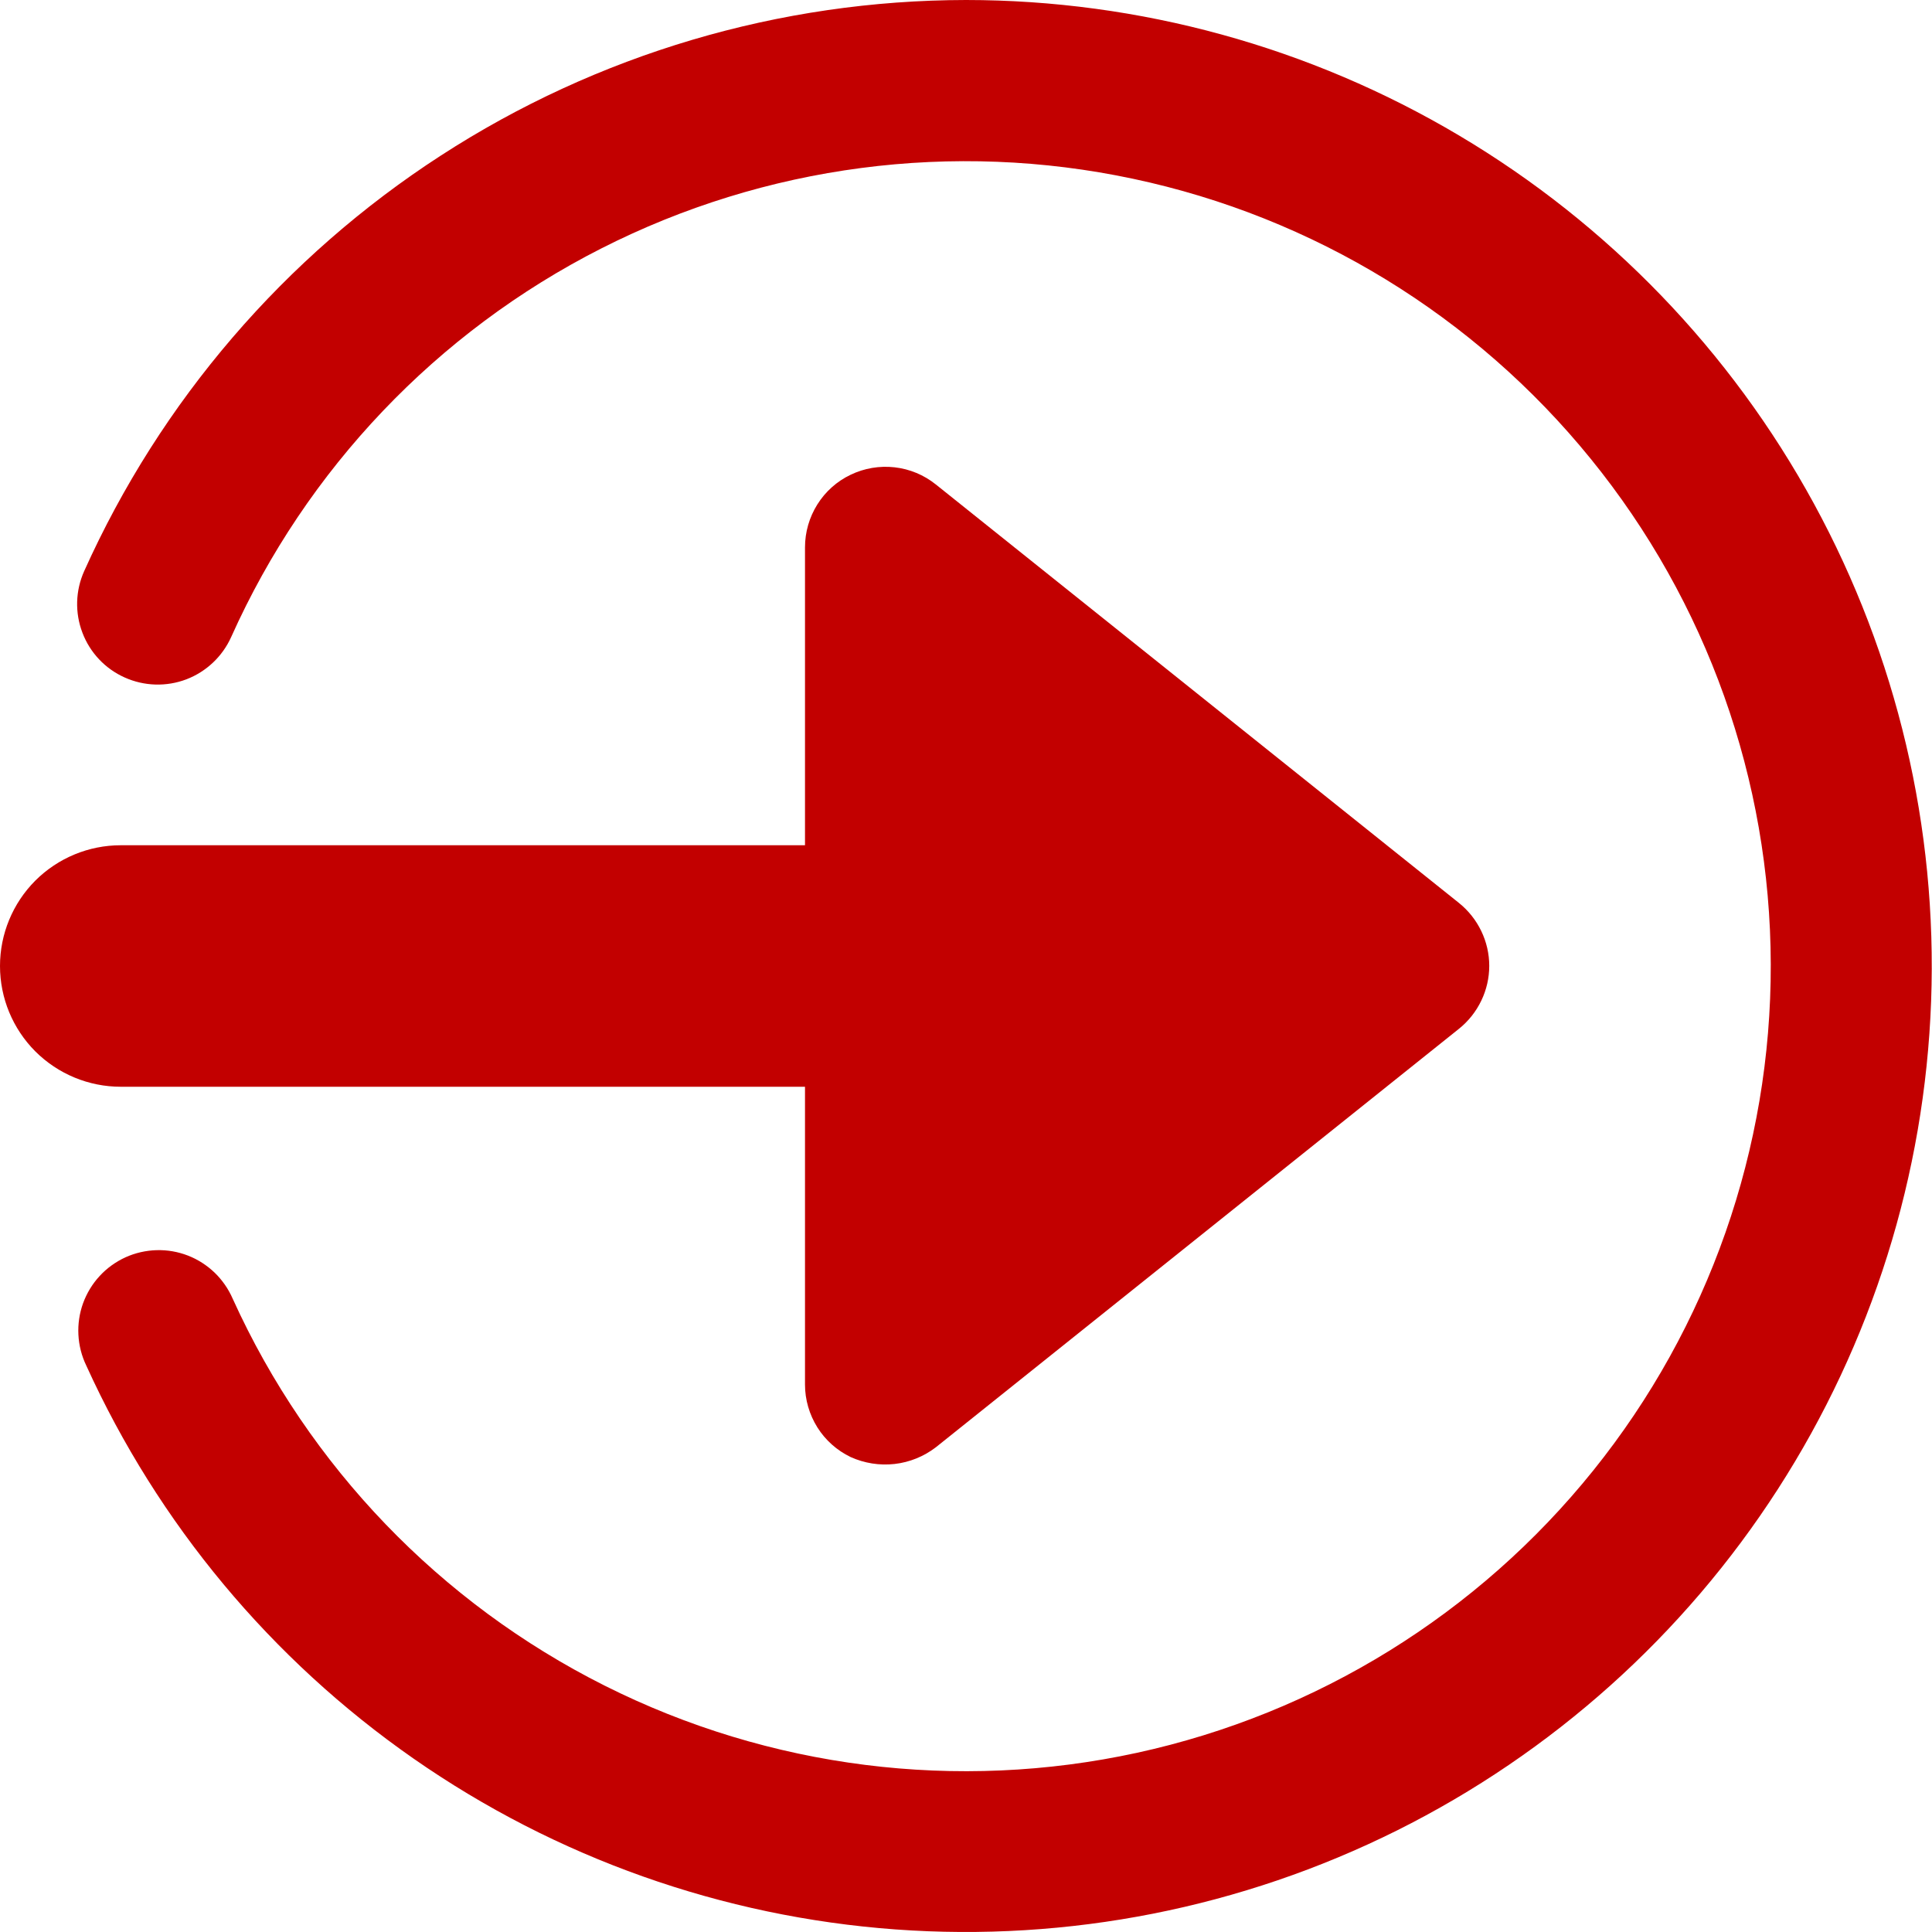 <svg width="24" height="24" viewBox="0 0 24 24" fill="none" xmlns="http://www.w3.org/2000/svg">
<g clip-path="url(#clip0_3761_377)">
<path d="M10 13.5V17.2C10 17.388 10.054 17.572 10.154 17.732C10.254 17.891 10.397 18.018 10.567 18.1C10.738 18.177 10.926 18.207 11.113 18.186C11.299 18.165 11.476 18.093 11.625 17.979L18.125 12.779C18.242 12.685 18.336 12.566 18.401 12.431C18.466 12.296 18.5 12.148 18.5 11.998C18.5 11.849 18.466 11.701 18.401 11.566C18.336 11.431 18.242 11.312 18.125 11.218L11.625 6.018C11.478 5.9 11.3 5.826 11.113 5.805C10.926 5.784 10.736 5.816 10.566 5.898C10.396 5.979 10.253 6.107 10.153 6.267C10.053 6.427 10 6.611 10 6.8V10.5H1.5C1.102 10.5 0.721 10.658 0.439 10.939C0.158 11.221 0 11.602 0 12C0 12.398 0.158 12.779 0.439 13.061C0.721 13.342 1.102 13.5 1.5 13.5H10Z" fill="#C20000"/>
<path d="M12 0C9.685 0.003 7.42 0.673 5.477 1.932C3.534 3.19 1.995 4.983 1.046 7.094C0.937 7.336 0.929 7.612 1.024 7.86C1.118 8.108 1.307 8.308 1.549 8.416C1.792 8.525 2.067 8.533 2.315 8.439C2.563 8.344 2.763 8.155 2.872 7.913C3.807 5.826 5.429 4.123 7.468 3.087C9.507 2.051 11.839 1.745 14.076 2.221C16.314 2.696 18.32 3.924 19.761 5.7C21.203 7.475 21.992 9.691 21.997 11.978C22.003 14.265 21.225 16.485 19.792 18.267C18.359 20.05 16.359 21.287 14.124 21.774C11.889 22.26 9.556 21.966 7.512 20.94C5.468 19.914 3.837 18.218 2.892 16.136C2.839 16.014 2.763 15.903 2.667 15.81C2.571 15.718 2.458 15.645 2.334 15.597C2.21 15.549 2.077 15.526 1.944 15.53C1.811 15.534 1.68 15.564 1.558 15.619C1.437 15.675 1.328 15.753 1.238 15.851C1.147 15.949 1.078 16.064 1.032 16.189C0.987 16.314 0.967 16.448 0.974 16.581C0.981 16.714 1.014 16.844 1.072 16.964C1.964 18.927 3.368 20.613 5.136 21.845C6.905 23.078 8.973 23.811 11.123 23.968C13.273 24.125 15.426 23.7 17.355 22.738C19.284 21.775 20.918 20.311 22.085 18.499C23.253 16.686 23.91 14.593 23.989 12.439C24.068 10.284 23.565 8.149 22.533 6.256C21.501 4.363 19.978 2.783 18.125 1.683C16.271 0.582 14.156 0.001 12 0Z" fill="#C20000"/>
</g>
<defs>
<clipPath id="clip0_3761_377">
<rect width="24" height="24" fill="white"/>
</clipPath>
</defs>
</svg>
